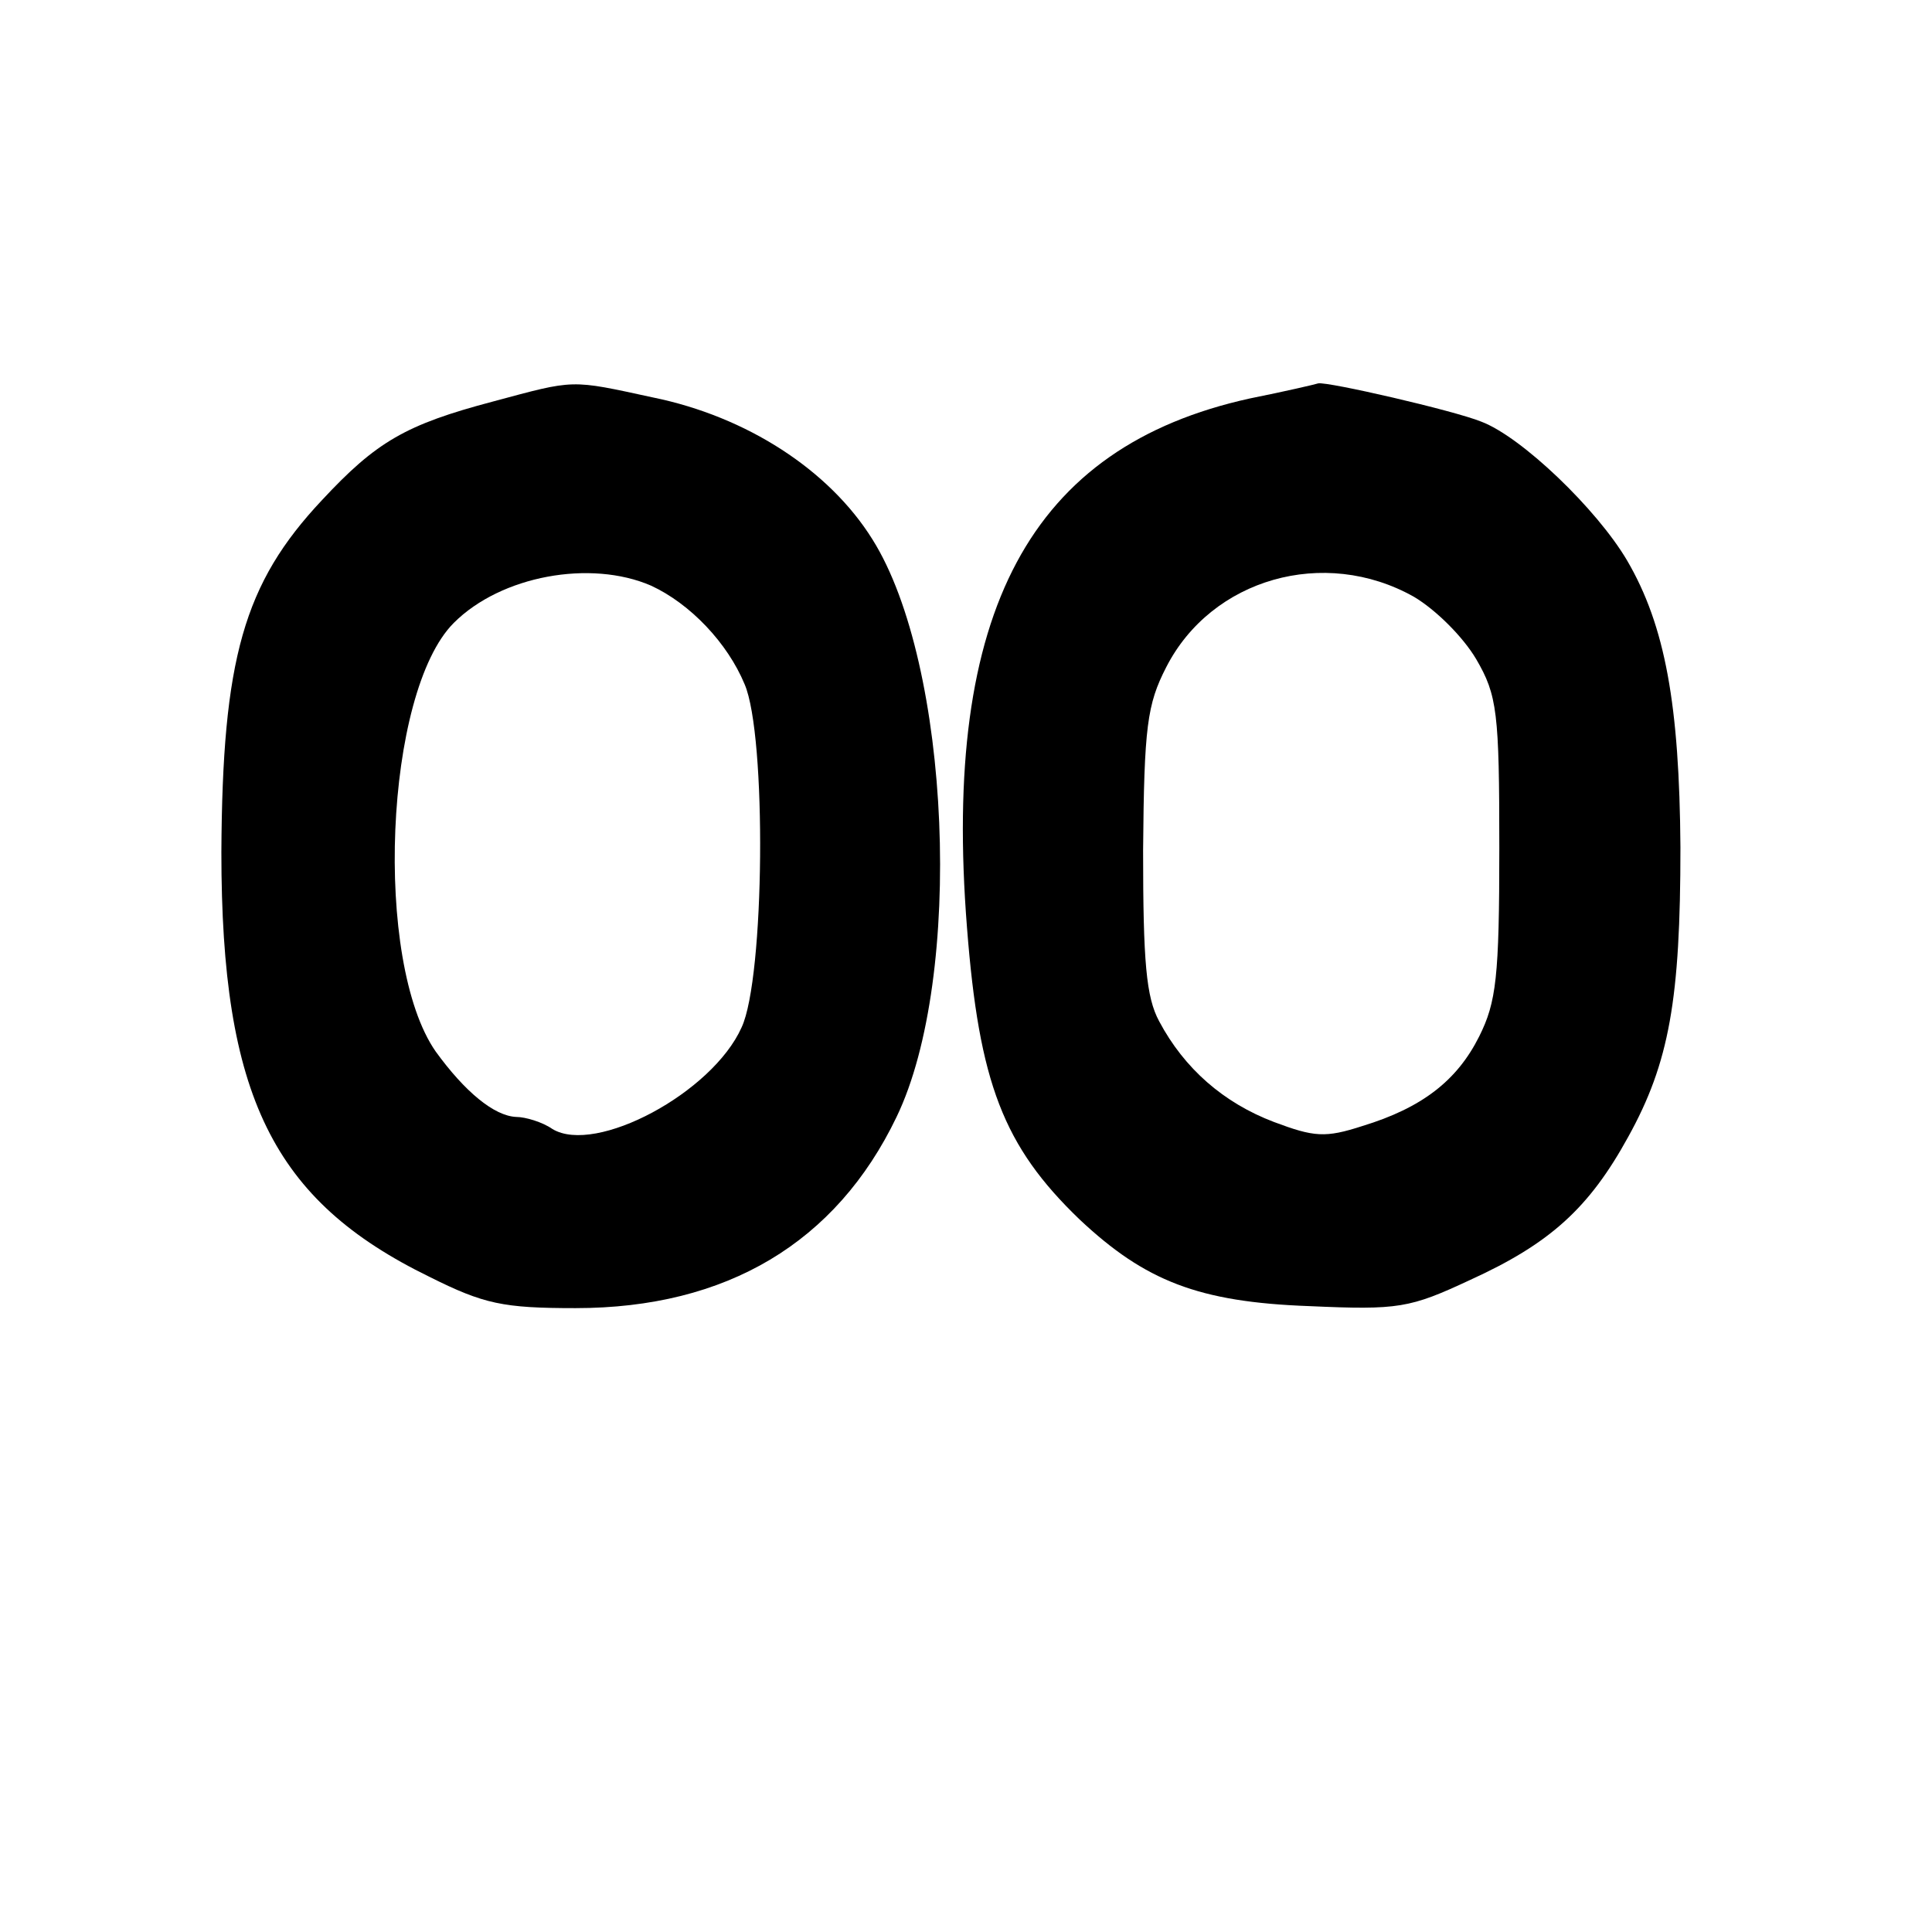 <?xml version="1.0" standalone="no"?>
<!DOCTYPE svg PUBLIC "-//W3C//DTD SVG 20010904//EN"
 "http://www.w3.org/TR/2001/REC-SVG-20010904/DTD/svg10.dtd">
<svg version="1.0" xmlns="http://www.w3.org/2000/svg"
 width="192pt" height="192pt" viewBox="0 0 192 192"
 preserveAspectRatio="xMidYMid meet">

<g transform="translate(0,192) scale(0.1,-0.1)"
fill="#000000" stroke="none">
<path d="M490 1521 c-87 -23 -116 -40 -170 -98 -78 -83 -99 -158 -100 -350 0
-242 51 -346 207 -422 54 -27 73 -31 145 -31 150 0 259 65 319 190 67 139 54
450 -24 574 -43 69 -125 122 -218 141 -83 18 -77 18 -159 -4z m157 -183 c39
-18 76 -57 93 -98 22 -51 20 -292 -3 -341 -29 -65 -145 -127 -188 -101 -10 7
-27 12 -36 12 -22 1 -51 25 -80 65 -62 89 -51 357 18 426 47 47 136 63 196 37z"/>
<path d="M1242 1524 c-218 -48 -306 -211 -281 -526 12 -154 36 -217 112 -290
65 -61 118 -82 228 -86 89 -4 100 -2 160 26 79 36 118 71 157 142 41 74 52
137 52 288 -1 141 -15 220 -53 285 -30 51 -105 123 -145 138 -27 11 -153 40
-162 38 -3 -1 -33 -8 -68 -15z m163 -197 c22 -13 49 -40 62 -62 21 -36 23 -53
23 -188 0 -128 -3 -153 -20 -187 -22 -44 -57 -71 -116 -89 -37 -12 -48 -11
-88 4 -50 19 -89 53 -114 100 -13 24 -16 59 -16 170 1 123 4 145 23 182 45 88
157 120 246 70z"/>
</g>
</svg>
